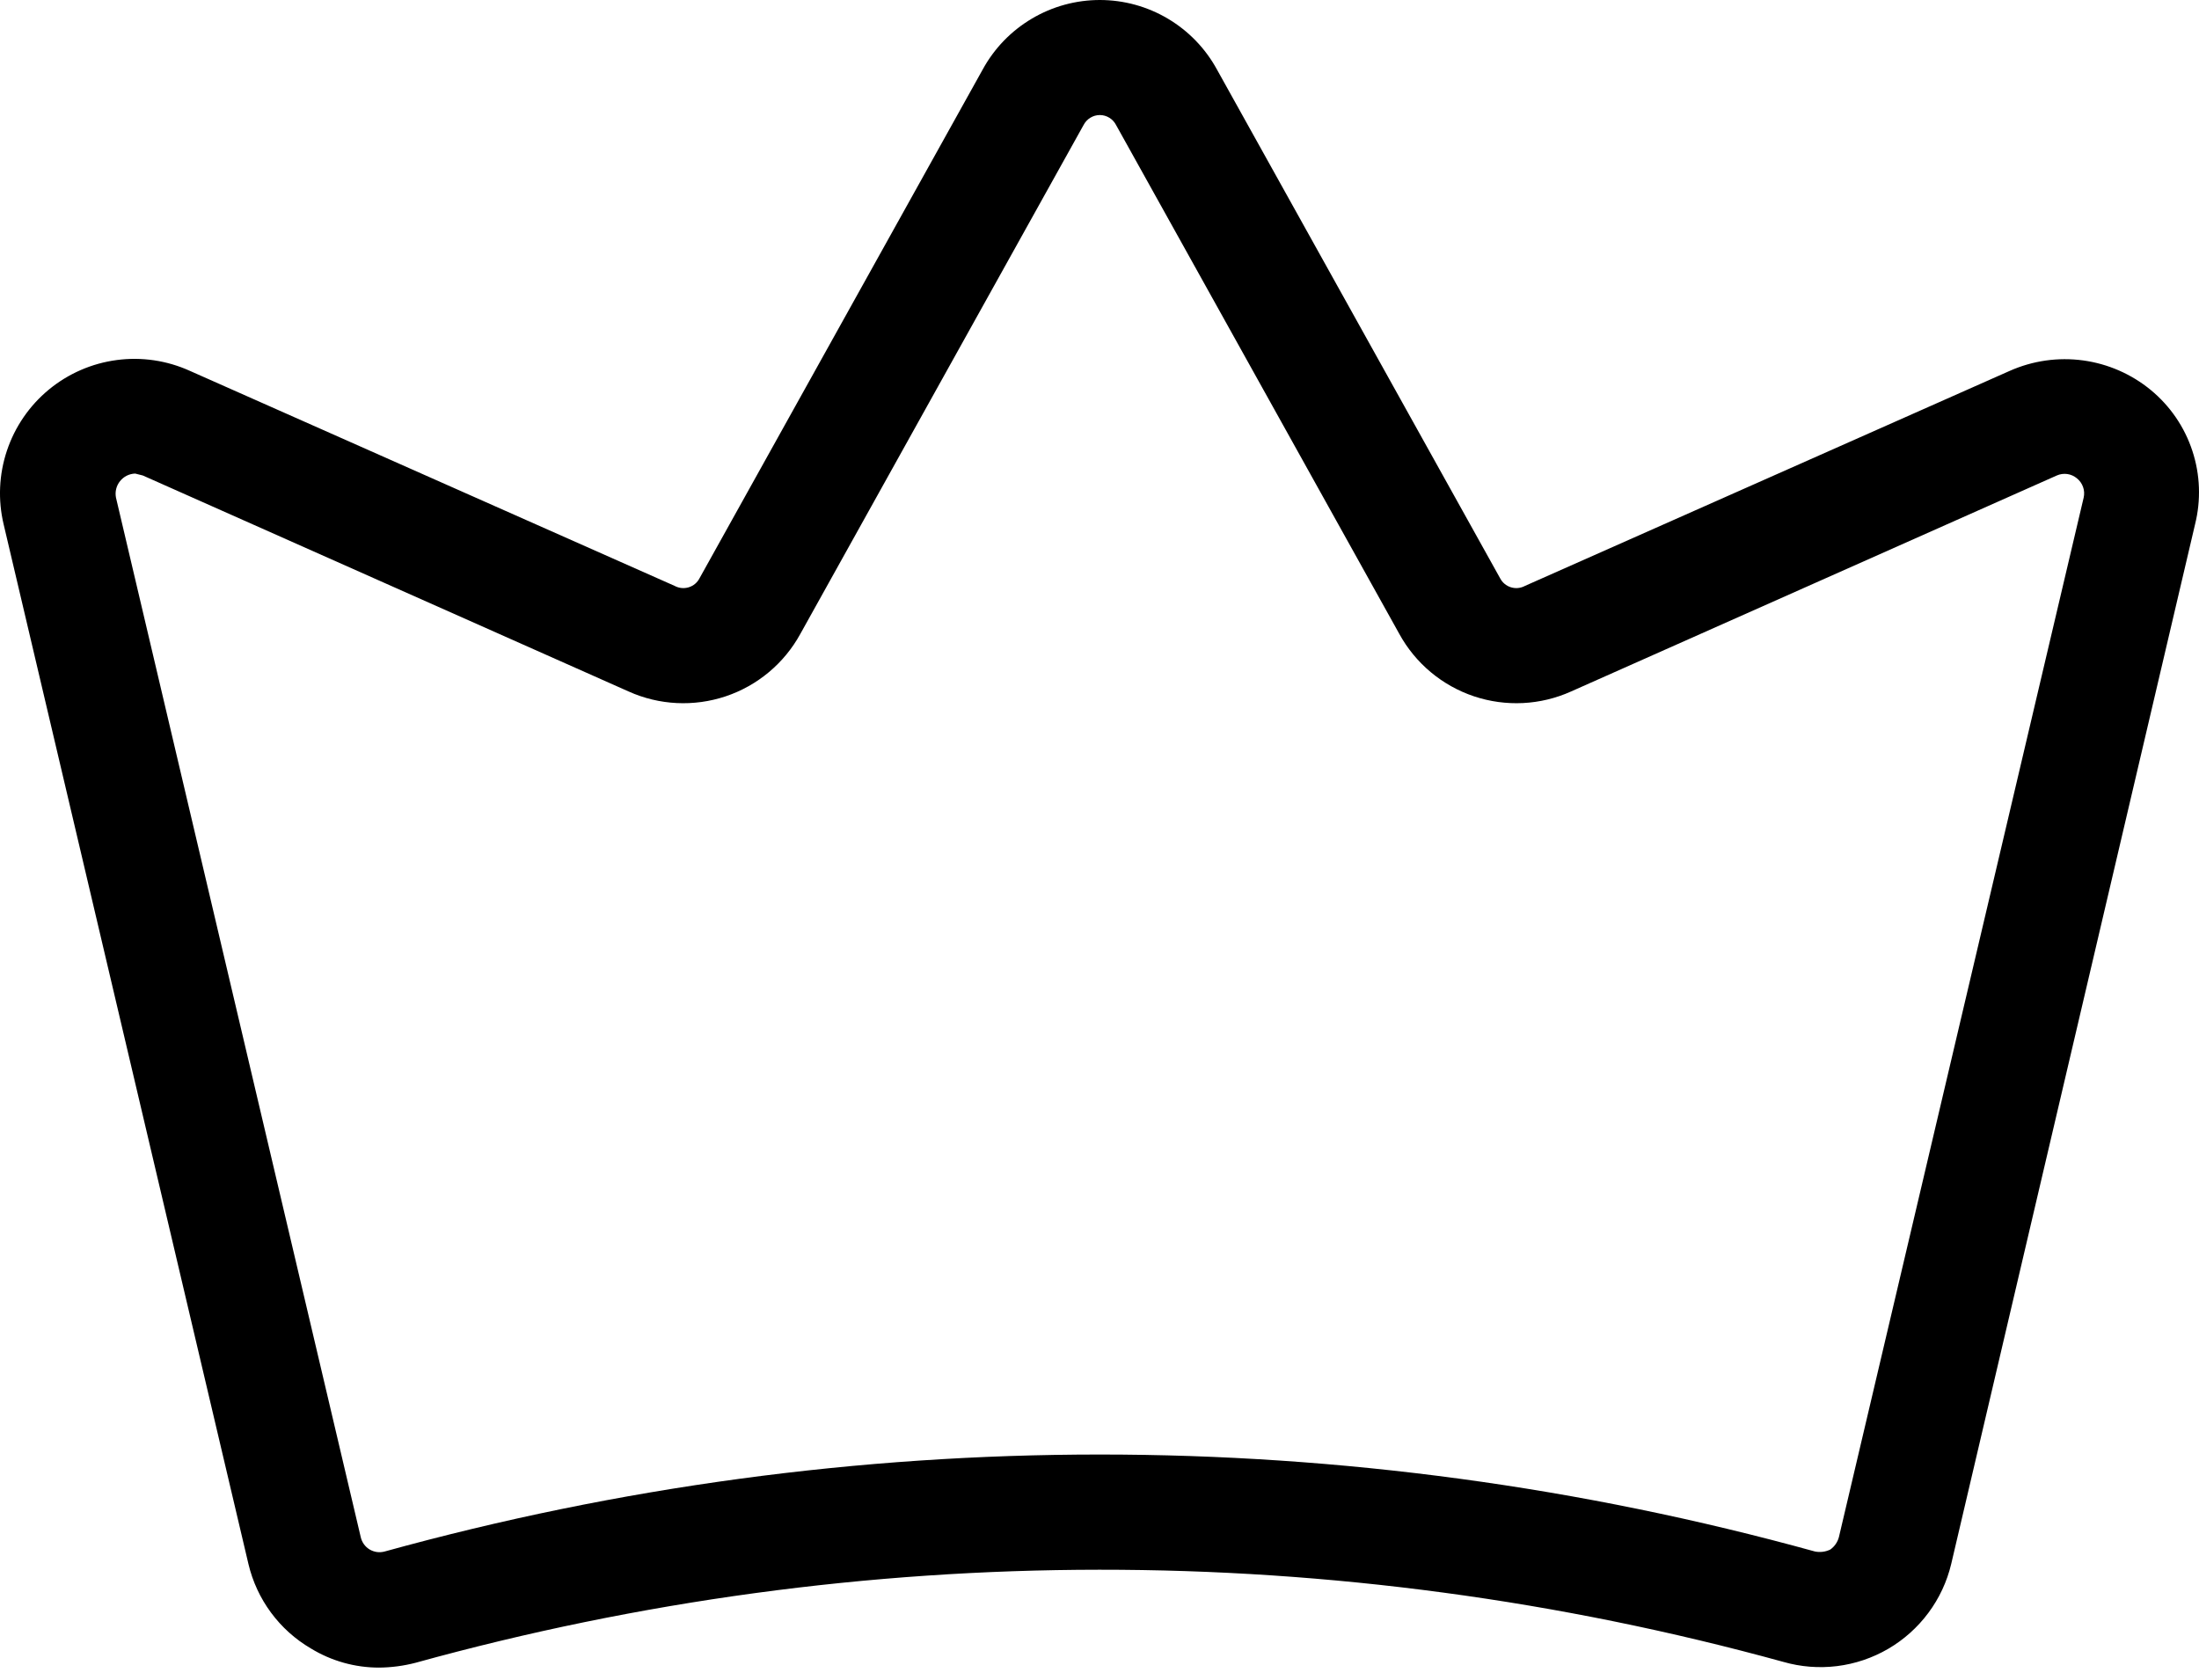 <?xml version="1.0" encoding="UTF-8"?> <svg xmlns="http://www.w3.org/2000/svg" width="72" height="55" viewBox="0 0 72 55" fill="none"> <path d="M70.424 12.772C69.788 12.248 69.019 11.912 68.204 11.801C67.387 11.69 66.557 11.809 65.804 12.143L49.933 19.183C49.863 19.221 49.786 19.245 49.707 19.253C49.628 19.261 49.548 19.253 49.472 19.23C49.395 19.206 49.325 19.168 49.264 19.117C49.203 19.066 49.153 19.003 49.116 18.932L39.845 2.275C39.469 1.586 38.914 1.012 38.24 0.612C37.565 0.211 36.795 0 36.011 0C35.226 0 34.456 0.211 33.782 0.612C33.107 1.012 32.552 1.586 32.176 2.275L22.905 18.932C22.869 19.003 22.819 19.066 22.758 19.117C22.697 19.168 22.626 19.206 22.55 19.23C22.474 19.253 22.393 19.261 22.314 19.253C22.235 19.245 22.158 19.221 22.088 19.183L6.217 12.143C5.467 11.803 4.637 11.68 3.821 11.789C3.005 11.897 2.236 12.232 1.6 12.756C0.965 13.28 0.49 13.971 0.228 14.752C-0.034 15.533 -0.071 16.371 0.12 17.172L8.134 51.208C8.27 51.783 8.521 52.325 8.872 52.8C9.223 53.276 9.667 53.675 10.177 53.974C10.849 54.385 11.621 54.602 12.408 54.602C12.811 54.599 13.213 54.546 13.603 54.445C28.254 50.392 43.73 50.381 58.387 54.414C58.959 54.579 59.558 54.626 60.149 54.553C60.739 54.48 61.309 54.287 61.823 53.988C62.337 53.688 62.785 53.287 63.14 52.809C63.495 52.332 63.749 51.787 63.887 51.208L71.87 17.172C72.069 16.377 72.039 15.541 71.783 14.763C71.528 13.984 71.056 13.294 70.424 12.772ZM68.224 16.292L60.21 50.328C60.167 50.493 60.067 50.638 59.927 50.737C59.771 50.812 59.594 50.835 59.424 50.8C44.102 46.567 27.919 46.567 12.597 50.8C12.514 50.823 12.428 50.829 12.343 50.818C12.258 50.806 12.176 50.778 12.102 50.734C12.029 50.69 11.965 50.631 11.915 50.561C11.865 50.491 11.829 50.412 11.811 50.328L3.797 16.292C3.779 16.198 3.781 16.101 3.804 16.008C3.827 15.915 3.87 15.828 3.93 15.754C3.99 15.679 4.065 15.618 4.151 15.575C4.236 15.533 4.33 15.509 4.426 15.506L4.677 15.569L20.58 22.64C21.582 23.092 22.719 23.148 23.762 22.799C24.805 22.449 25.677 21.719 26.205 20.755L35.476 4.098C35.526 3.999 35.602 3.915 35.697 3.857C35.791 3.798 35.9 3.767 36.011 3.767C36.122 3.767 36.23 3.798 36.325 3.857C36.419 3.915 36.495 3.999 36.545 4.098L45.816 20.755C46.344 21.719 47.217 22.449 48.26 22.799C49.303 23.148 50.439 23.092 51.442 22.64L67.344 15.569C67.452 15.521 67.571 15.505 67.688 15.521C67.804 15.538 67.914 15.587 68.004 15.663C68.096 15.737 68.165 15.835 68.204 15.946C68.243 16.057 68.25 16.177 68.224 16.292Z" fill="black"></path> </svg> 